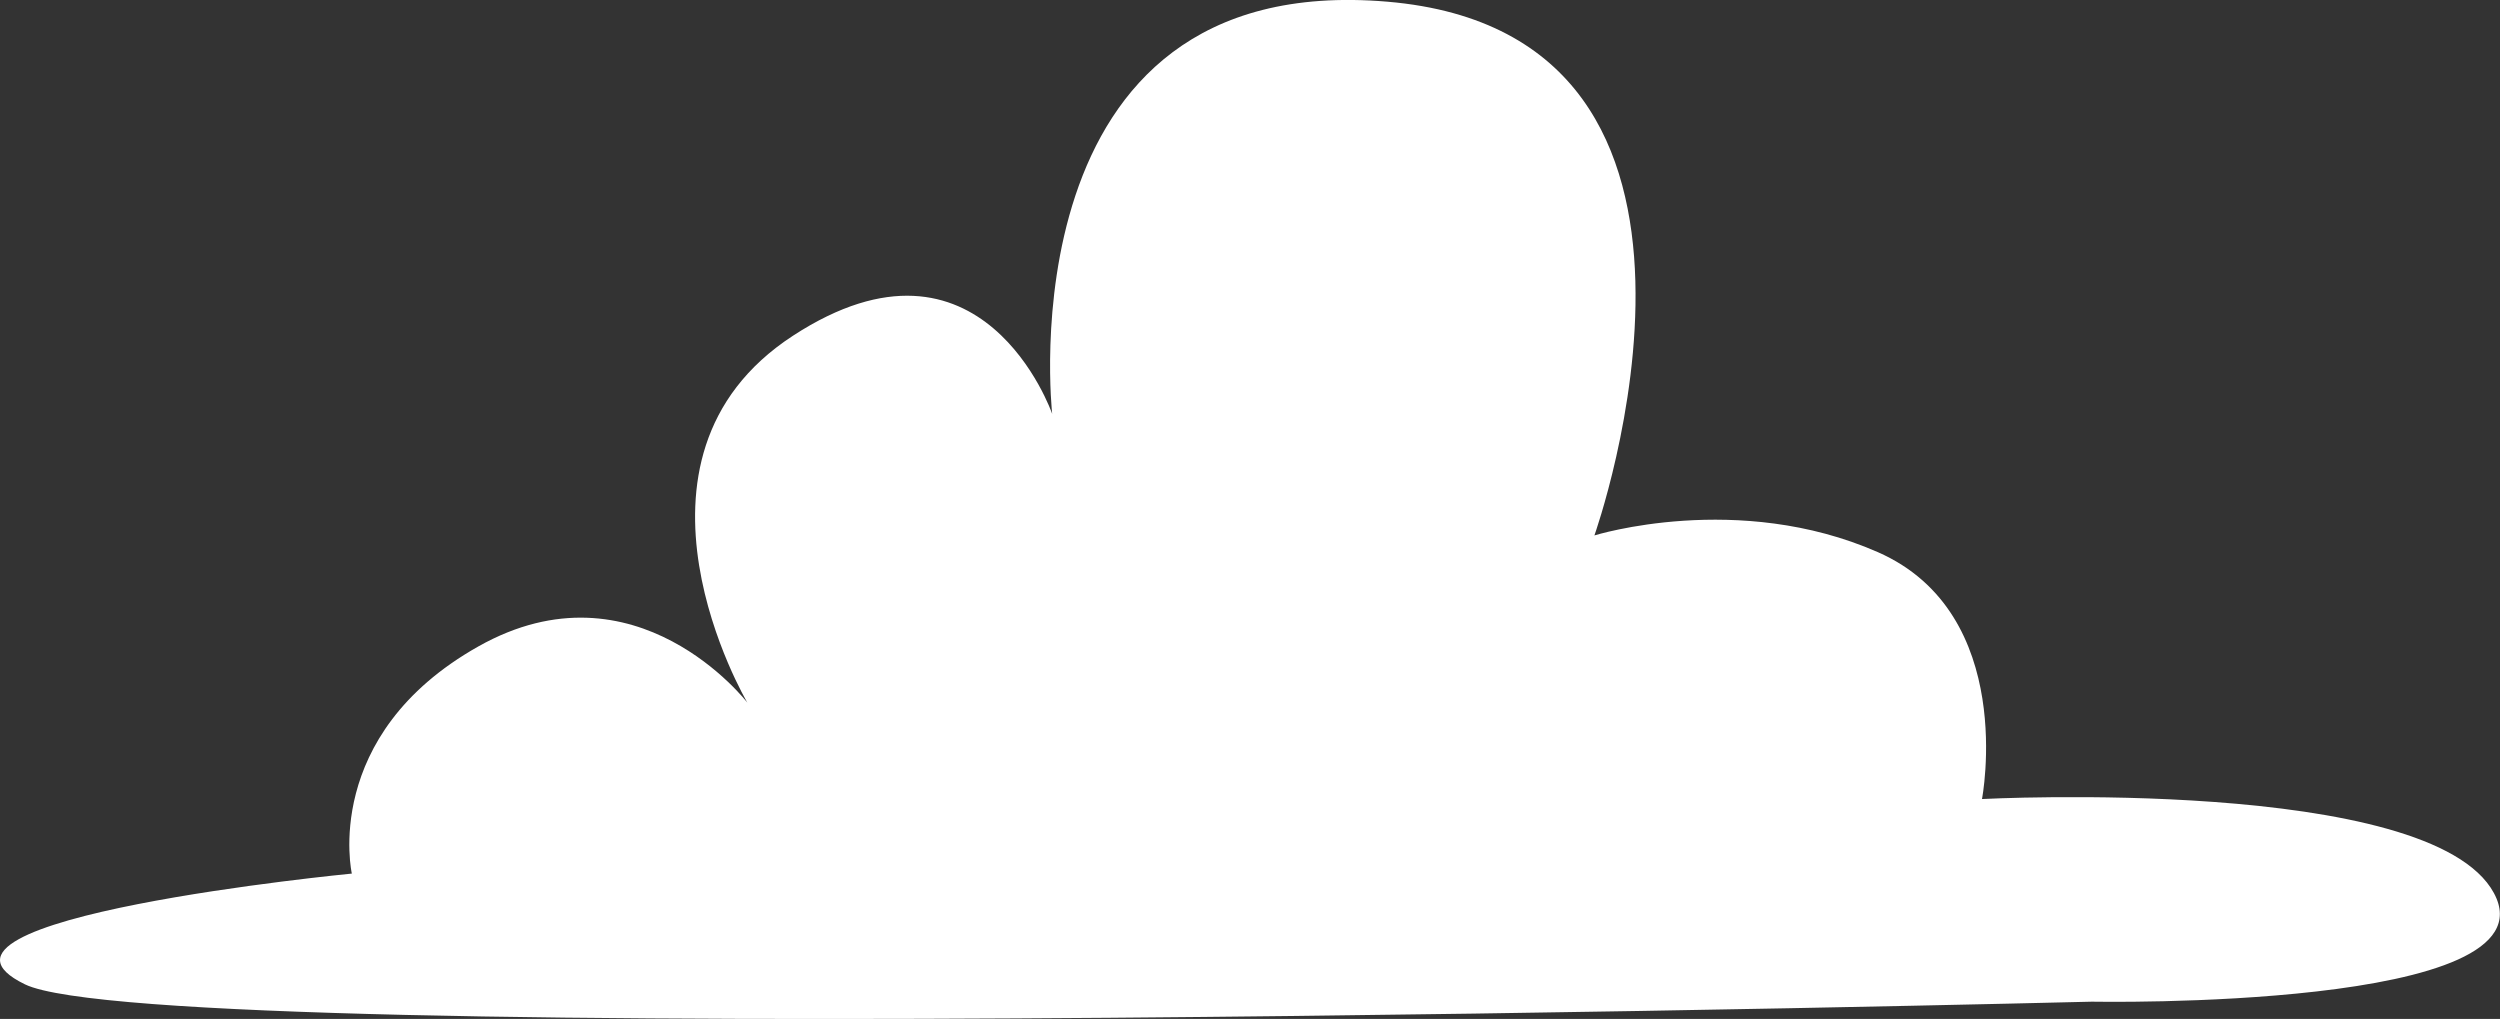 <svg xmlns="http://www.w3.org/2000/svg" viewBox="0 0 279.68 113.99"><rect x="0" y="0" width="279.68" height="113.99" fill="#333333" stroke="none"/><defs><style>.cls-1{fill:#fff;}</style></defs><g id="Calque_2" data-name="Calque 2"><g id="Layer_1" data-name="Layer 1"><path class="cls-1" d="M234,112.06s52.09,1,45-12.15-57.27-10.52-57.27-10.52,4-20.74-11.65-27.62-31.71-1.87-31.71-1.87S198.3,3.87,155.22.19,117.71,46.3,117.71,46.3s-7.81-22.55-29-8.74-5.1,41.05-5.1,41.05-12.46-16.23-30.1-6.29S39.36,97.73,39.36,97.73s-51.75,5-36.57,12.39S234,112.06,234,112.06Z"/></g></g></svg>
